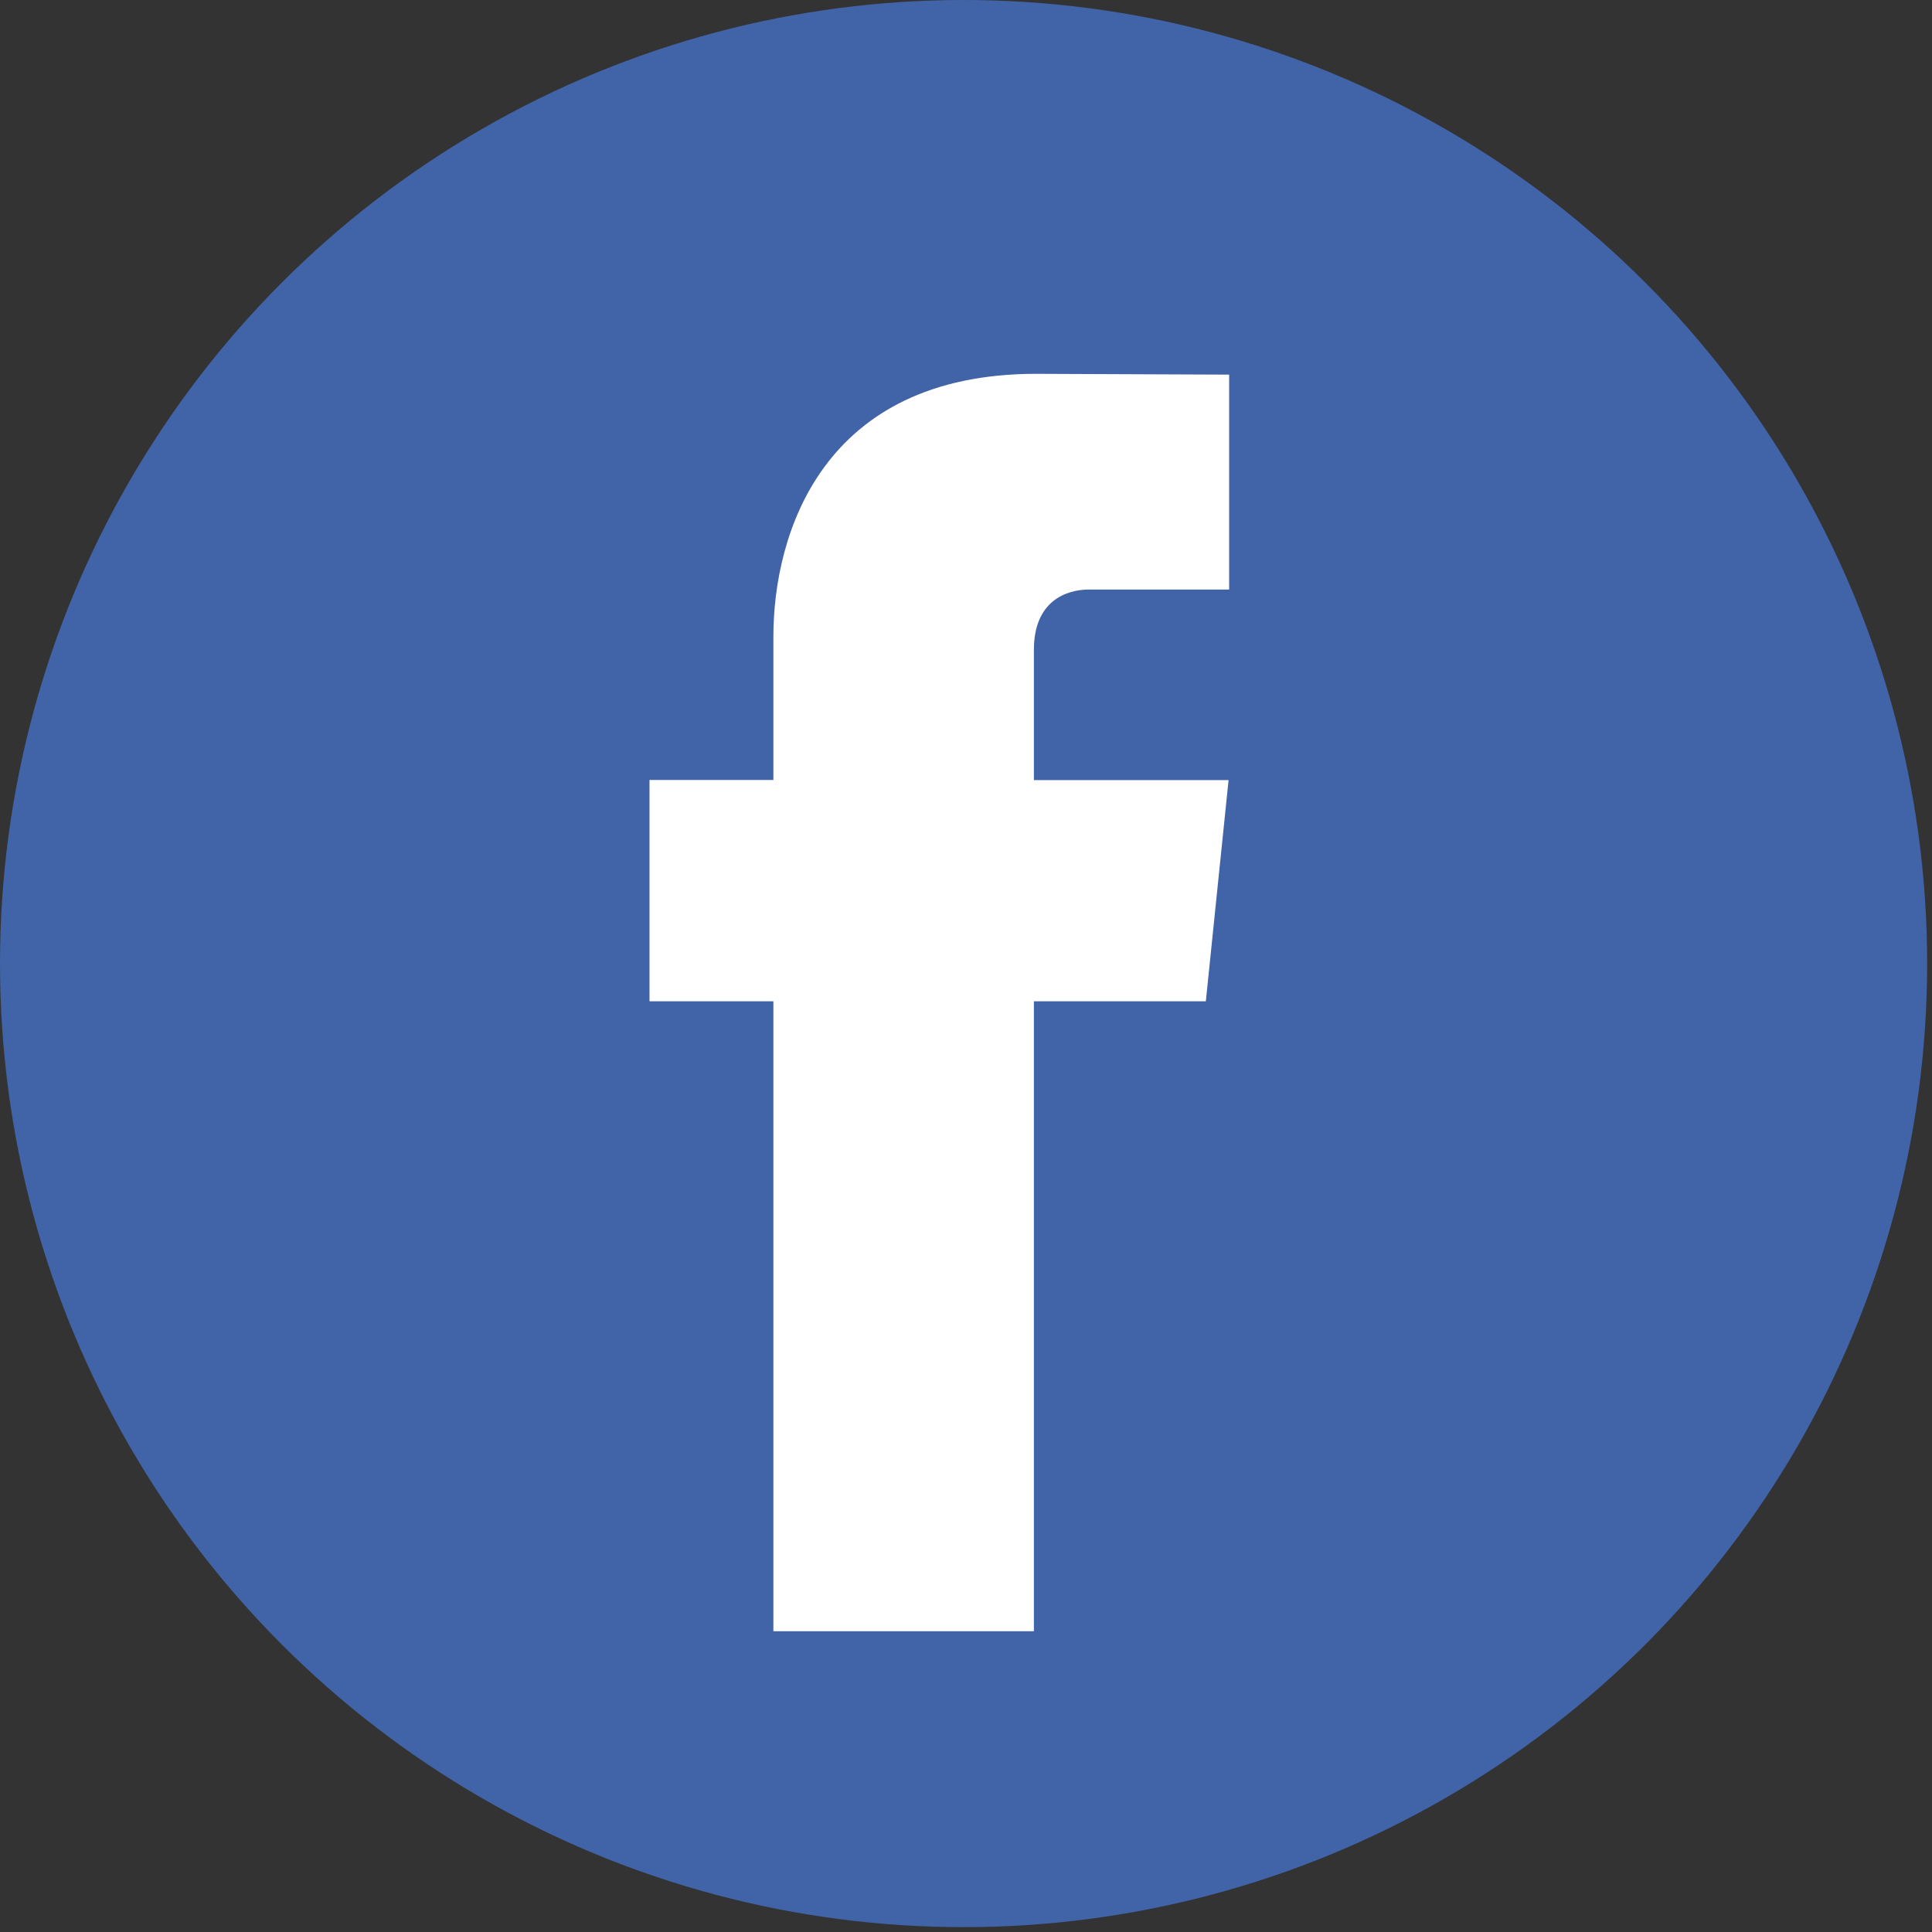 <?xml version="1.0" encoding="UTF-8"?>
<svg width="43px" height="43px" viewBox="0 0 43 43" version="1.1" xmlns="http://www.w3.org/2000/svg" xmlns:xlink="http://www.w3.org/1999/xlink">
    <rect x="0" y="0" width="43" height="43" fill="#333333" stroke="none"/>
    <!-- Generator: Sketch 64 (93537) - https://sketch.com -->
    <title>facebook</title>
    <desc>Created with Sketch.</desc>
    <g id="Page-3" stroke="none" stroke-width="1" fill="none" fill-rule="evenodd">
        <g id="1-RTL-Home-Page" transform="translate(-866, -5120)" fill-rule="nonzero">
            <g id="facebook" transform="translate(866, 5120)">
                <circle id="Oval" fill="#4163A7" cx="21.446" cy="21.446" r="21.446"></circle>
                <path d="M26.838,22.286 L23.011,22.286 L23.011,36.306 L17.213,36.306 L17.213,22.286 L14.456,22.286 L14.456,17.359 L17.213,17.359 L17.213,14.17 C17.213,11.89 18.296,8.32 23.063,8.32 L27.357,8.338 L27.357,13.121 L24.241,13.121 C23.73,13.121 23.011,13.376 23.011,14.464 L23.011,17.363 L27.344,17.363 L26.838,22.286 Z" id="Path" fill="#FFFFFF"></path>
            </g>
        </g>
    </g>
</svg>